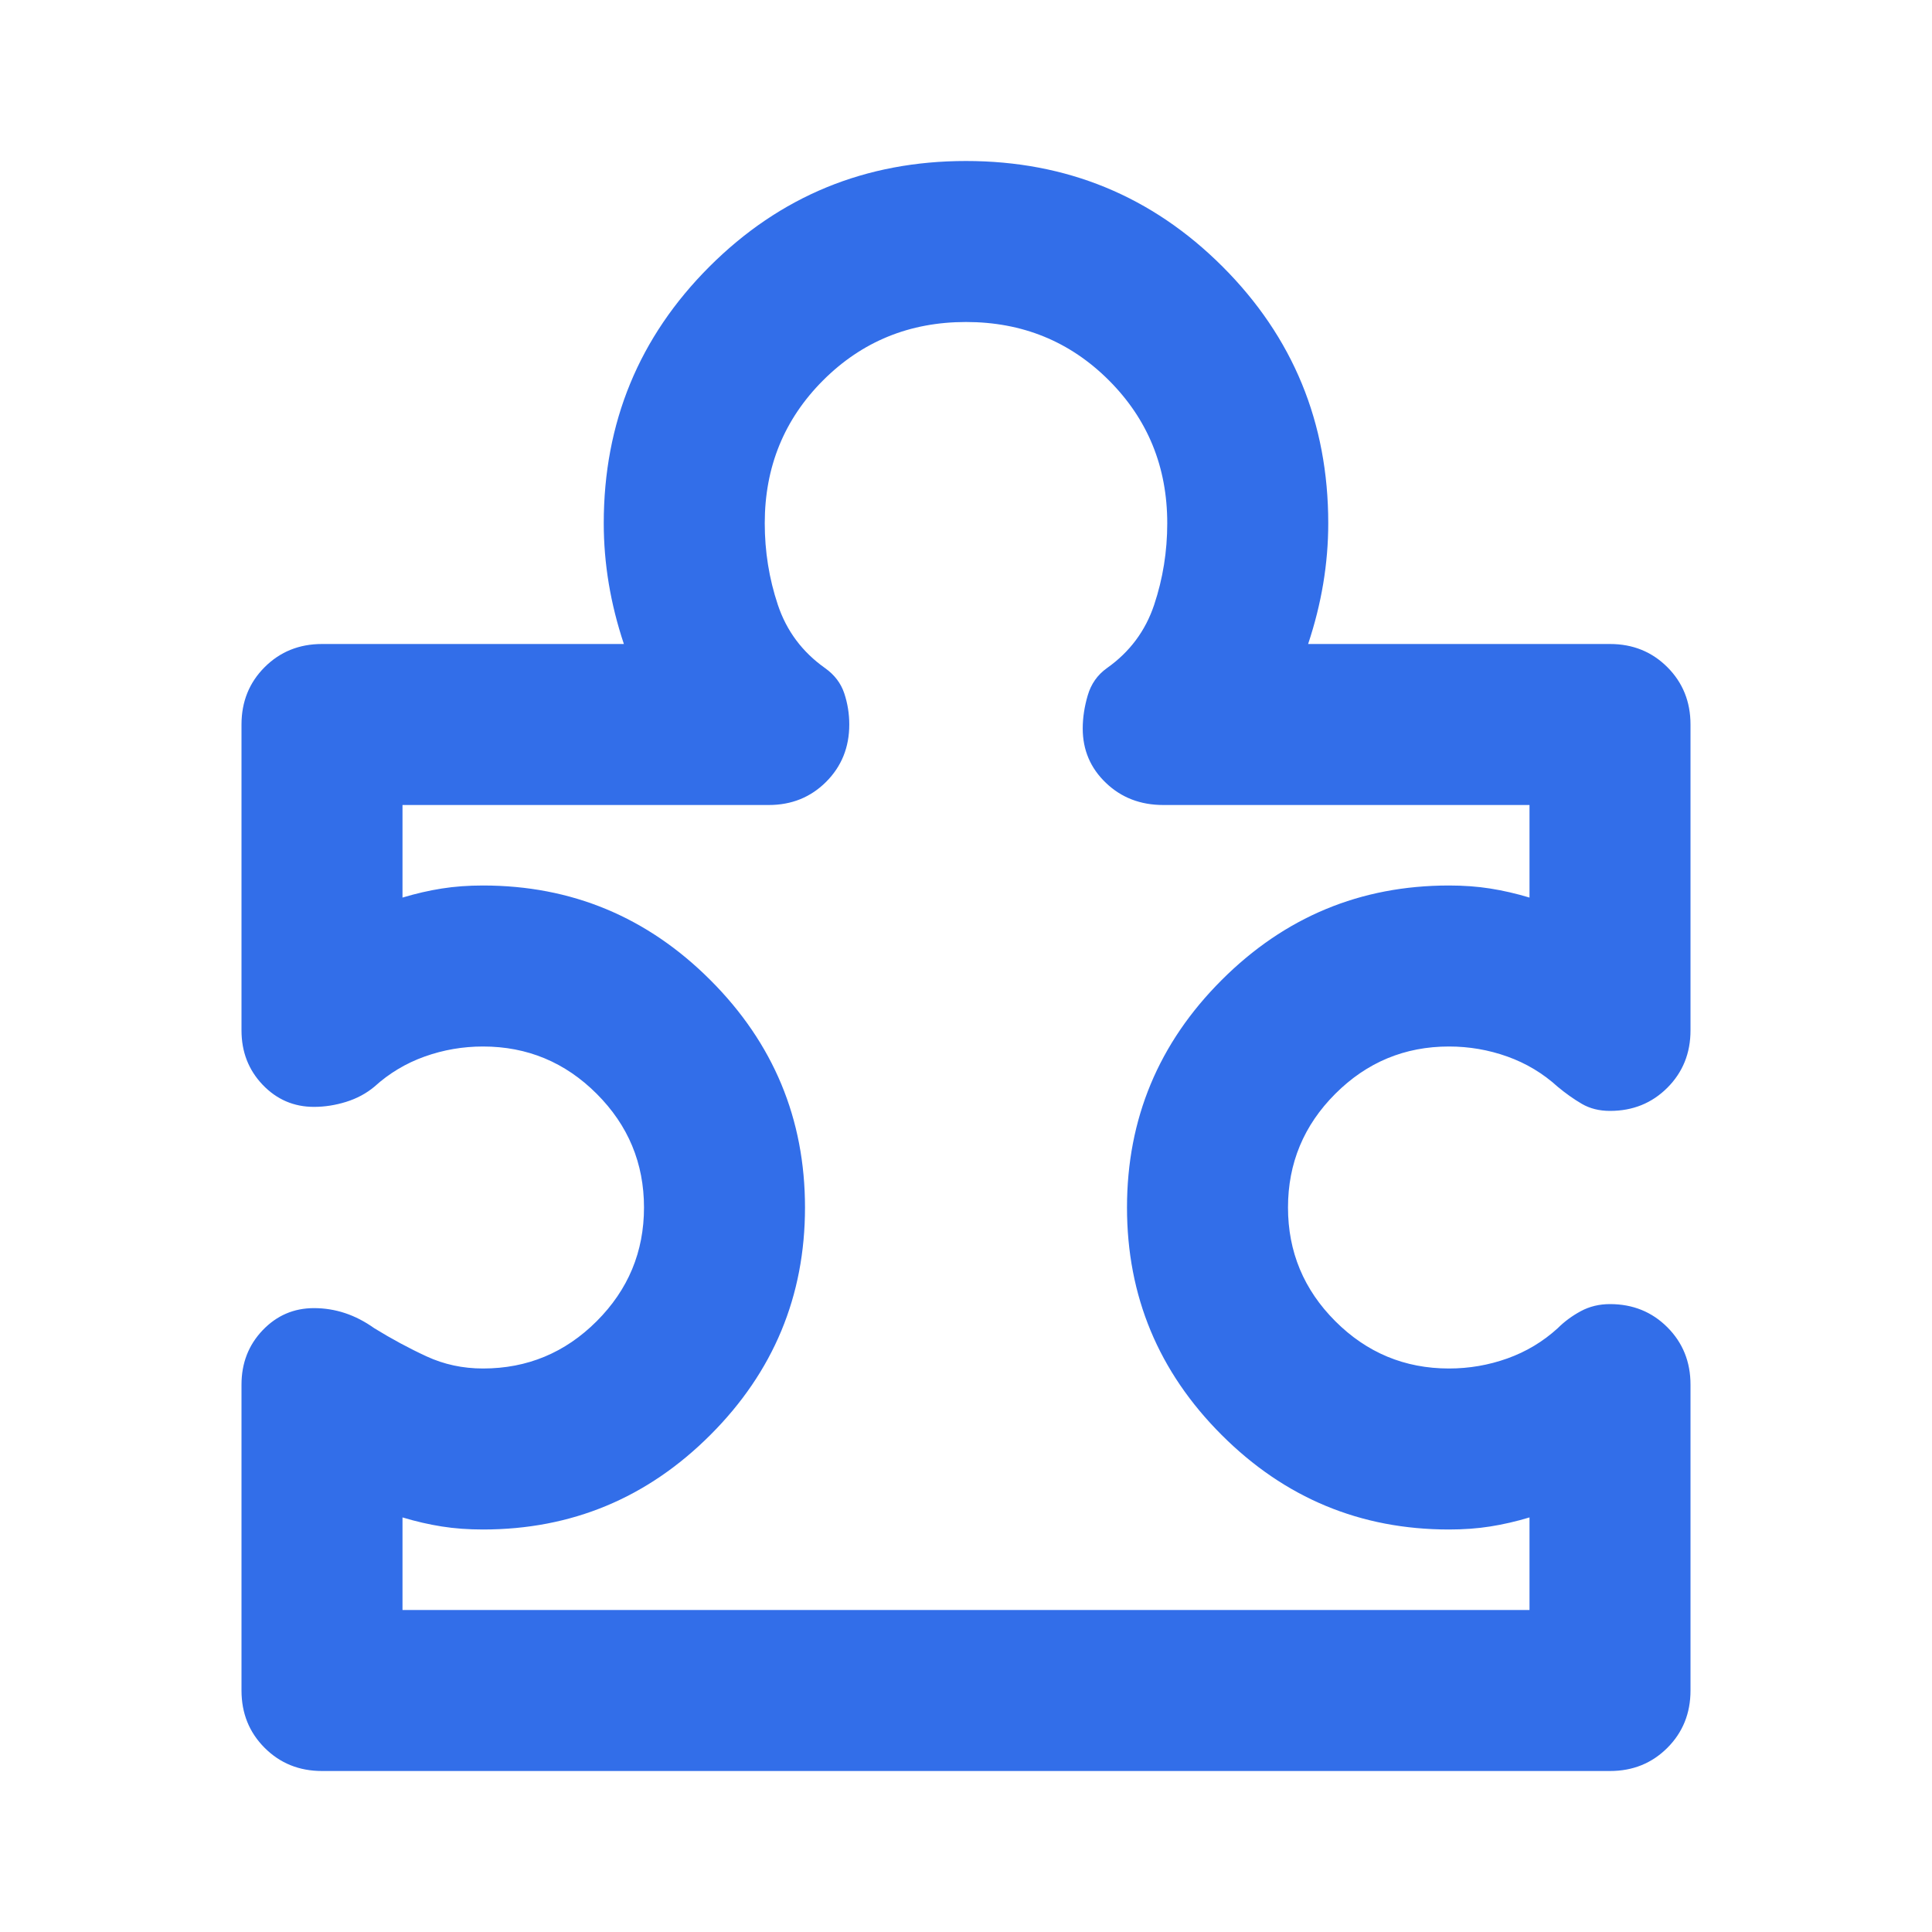 <svg width="60" height="60" viewBox="0 0 60 60" fill="none" xmlns="http://www.w3.org/2000/svg">
<path d="M7.5 43C7.5 42.333 7.719 41.771 8.156 41.312C8.594 40.854 9.125 40.625 9.75 40.625C10.083 40.625 10.406 40.677 10.719 40.781C11.031 40.885 11.333 41.042 11.625 41.25C12.167 41.583 12.708 41.875 13.25 42.125C13.792 42.375 14.375 42.5 15 42.5C16.375 42.5 17.552 42.01 18.531 41.031C19.51 40.052 20 38.875 20 37.5C20 36.125 19.51 34.948 18.531 33.969C17.552 32.99 16.375 32.5 15 32.5C14.375 32.5 13.771 32.604 13.188 32.812C12.604 33.021 12.083 33.333 11.625 33.75C11.375 33.958 11.083 34.115 10.75 34.219C10.417 34.323 10.083 34.375 9.75 34.375C9.125 34.375 8.594 34.146 8.156 33.688C7.719 33.229 7.5 32.667 7.5 32V22.5C7.5 21.792 7.74 21.198 8.219 20.719C8.698 20.24 9.292 20 10 20H19.375C19.167 19.375 19.01 18.75 18.906 18.125C18.802 17.5 18.75 16.875 18.75 16.25C18.75 13.125 19.844 10.469 22.031 8.281C24.219 6.094 26.875 5 30 5C33.125 5 35.781 6.094 37.969 8.281C40.156 10.469 41.25 13.125 41.25 16.25C41.25 16.875 41.198 17.5 41.094 18.125C40.99 18.75 40.833 19.375 40.625 20H50C50.708 20 51.302 20.24 51.781 20.719C52.26 21.198 52.5 21.792 52.5 22.5V32C52.5 32.708 52.26 33.302 51.781 33.781C51.302 34.26 50.708 34.5 50 34.5C49.667 34.5 49.375 34.427 49.125 34.281C48.875 34.135 48.625 33.958 48.375 33.75C47.917 33.333 47.396 33.021 46.812 32.812C46.229 32.604 45.625 32.5 45 32.5C43.625 32.5 42.448 32.99 41.469 33.969C40.49 34.948 40 36.125 40 37.5C40 38.875 40.49 40.052 41.469 41.031C42.448 42.01 43.625 42.5 45 42.5C45.625 42.5 46.229 42.396 46.812 42.188C47.396 41.979 47.917 41.667 48.375 41.25C48.583 41.042 48.823 40.865 49.094 40.719C49.365 40.573 49.667 40.5 50 40.5C50.708 40.5 51.302 40.74 51.781 41.219C52.26 41.698 52.5 42.292 52.5 43V52.5C52.5 53.208 52.26 53.802 51.781 54.281C51.302 54.76 50.708 55 50 55H10C9.292 55 8.698 54.76 8.219 54.281C7.74 53.802 7.5 53.208 7.5 52.5V43ZM12.5 50H47.5V47.125C47.083 47.25 46.677 47.344 46.281 47.406C45.885 47.469 45.458 47.5 45 47.5C42.25 47.5 39.896 46.521 37.938 44.562C35.979 42.604 35 40.25 35 37.5C35 34.75 35.979 32.396 37.938 30.438C39.896 28.479 42.25 27.5 45 27.5C45.458 27.5 45.885 27.531 46.281 27.594C46.677 27.656 47.083 27.75 47.5 27.875V25H36.125C35.417 25 34.823 24.771 34.344 24.312C33.865 23.854 33.625 23.292 33.625 22.625C33.625 22.292 33.677 21.948 33.781 21.594C33.885 21.24 34.083 20.958 34.375 20.75C35.083 20.25 35.573 19.594 35.844 18.781C36.115 17.969 36.25 17.125 36.25 16.25C36.25 14.5 35.646 13.021 34.438 11.812C33.229 10.604 31.75 10 30 10C28.25 10 26.771 10.604 25.562 11.812C24.354 13.021 23.75 14.5 23.75 16.25C23.75 17.125 23.885 17.969 24.156 18.781C24.427 19.594 24.917 20.25 25.625 20.75C25.917 20.958 26.115 21.219 26.219 21.531C26.323 21.844 26.375 22.167 26.375 22.5C26.375 23.208 26.135 23.802 25.656 24.281C25.177 24.76 24.583 25 23.875 25H12.5V27.875C12.917 27.75 13.323 27.656 13.719 27.594C14.115 27.531 14.542 27.5 15 27.5C17.75 27.5 20.104 28.479 22.062 30.438C24.021 32.396 25 34.75 25 37.5C25 40.25 24.021 42.604 22.062 44.562C20.104 46.521 17.75 47.5 15 47.5C14.542 47.5 14.115 47.469 13.719 47.406C13.323 47.344 12.917 47.25 12.5 47.125V50Z" fill="#326EE9"/>
</svg>
